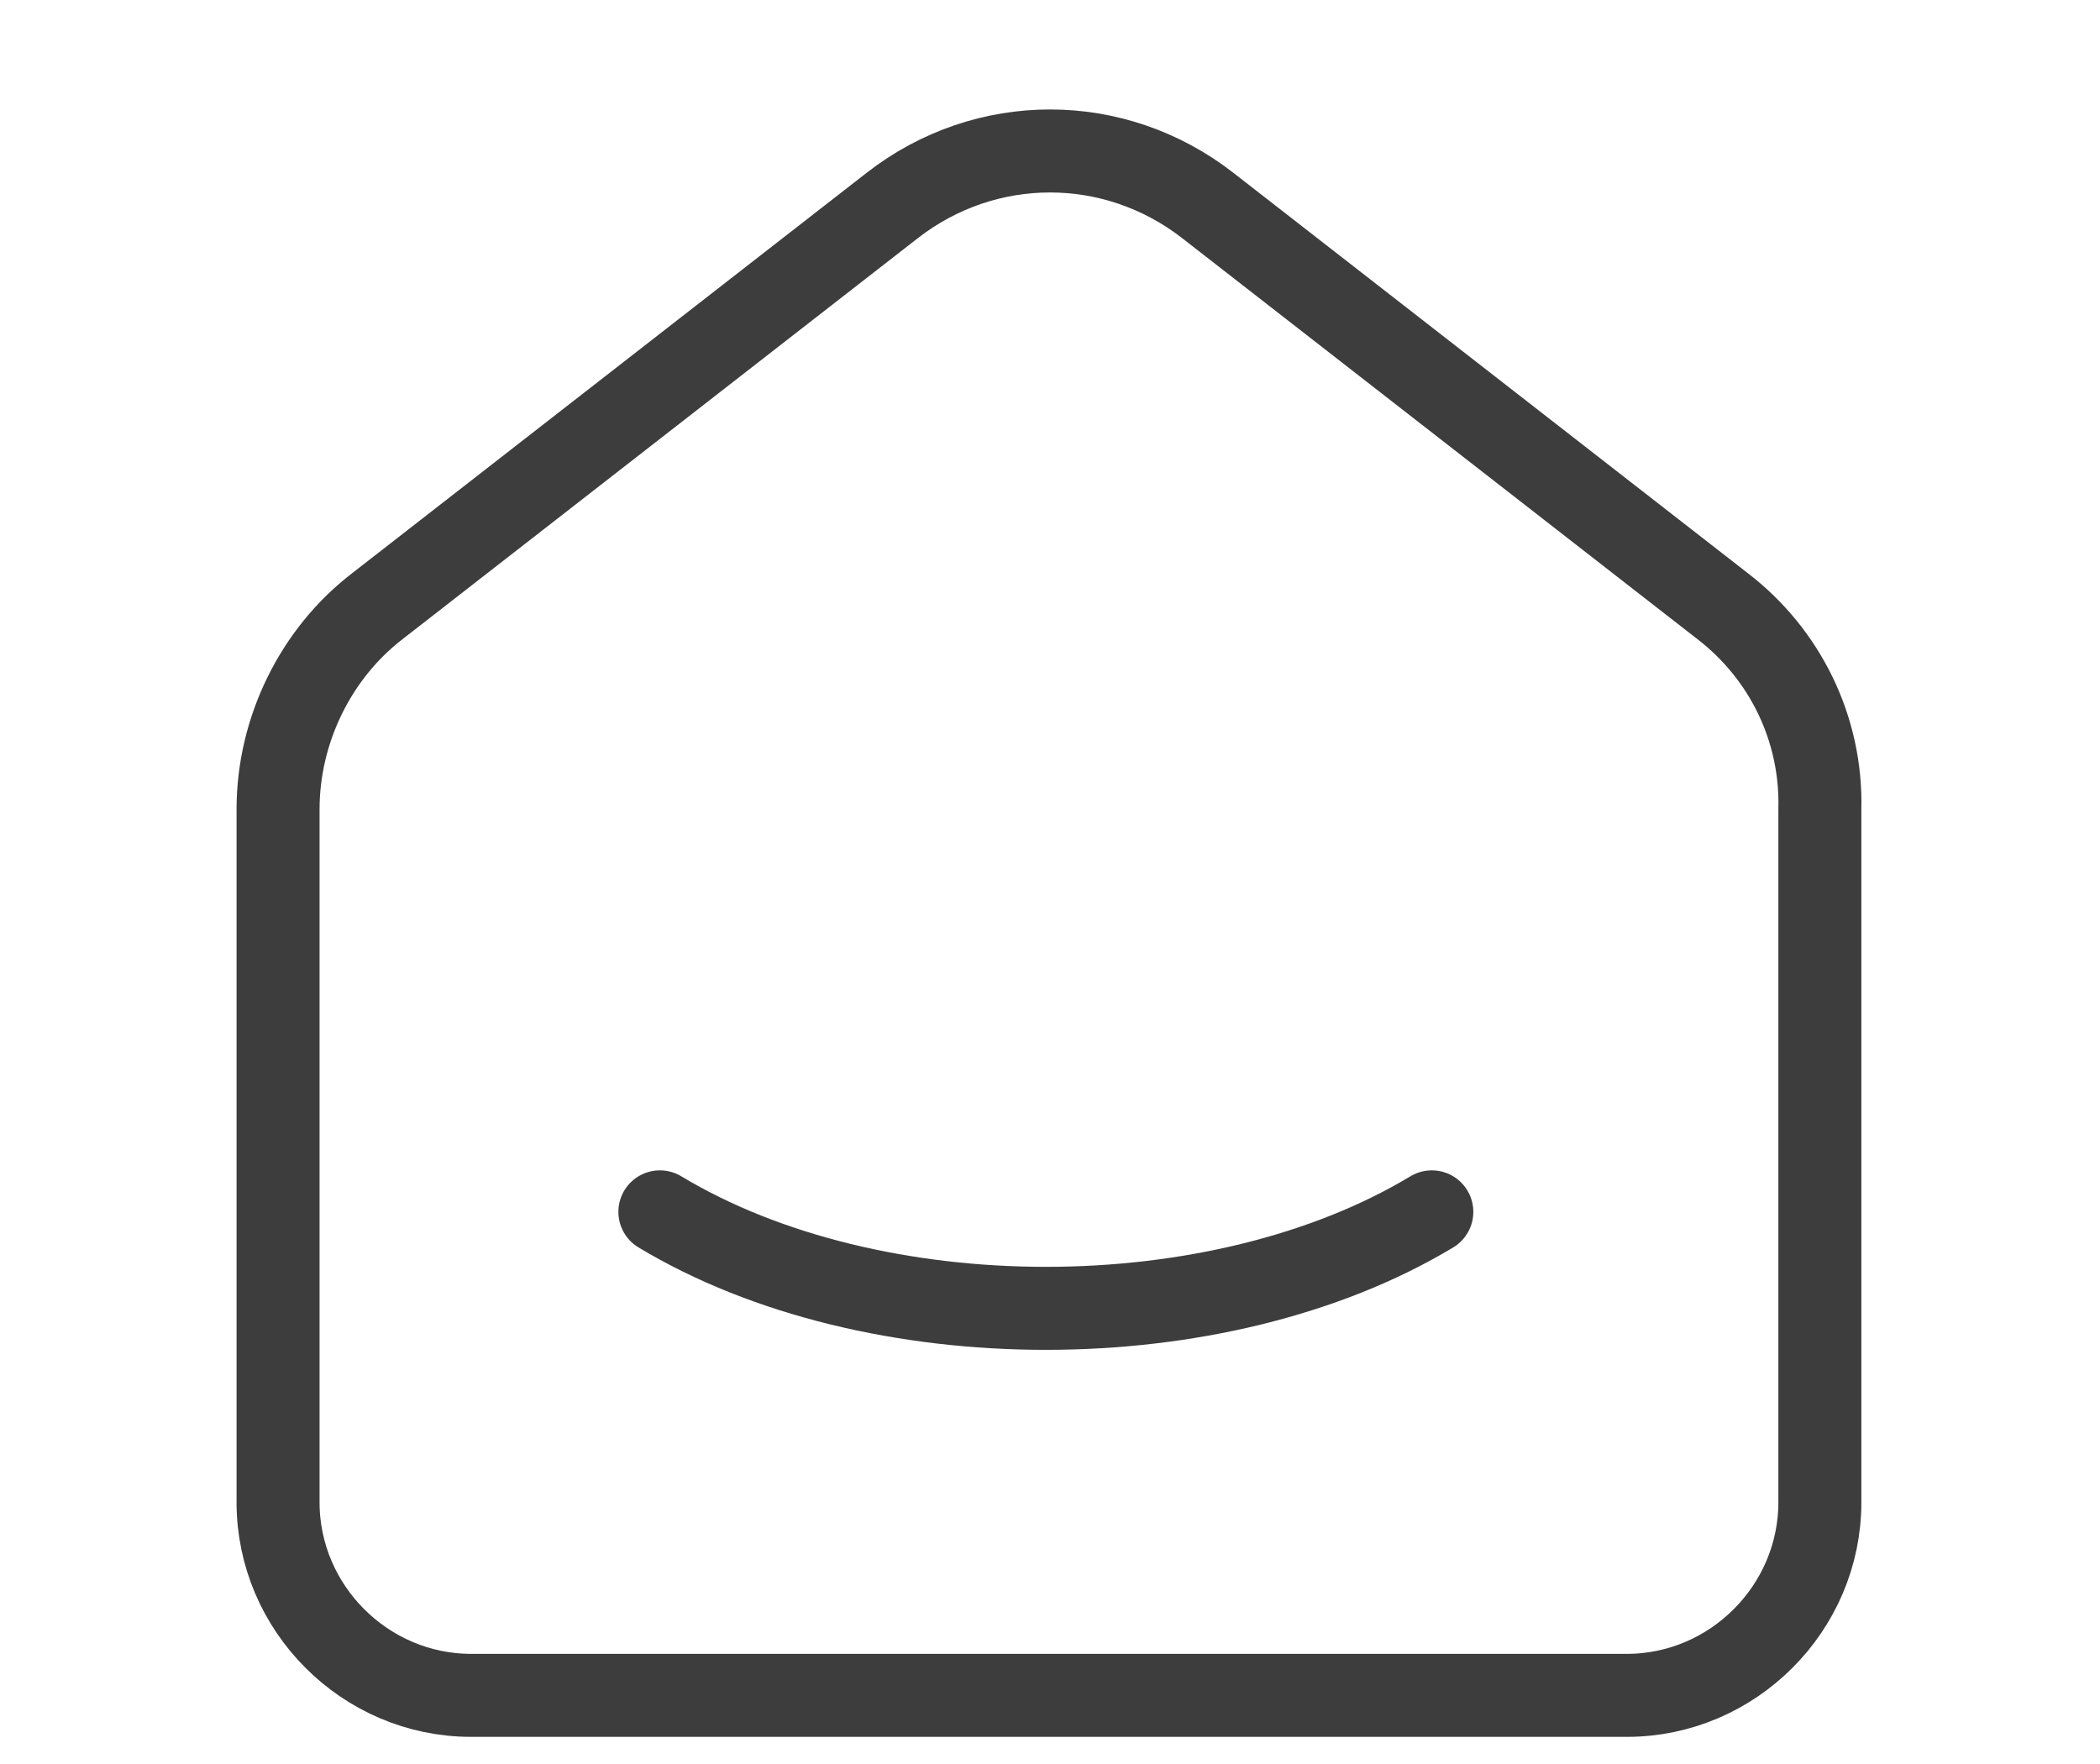 <?xml version="1.0" encoding="utf-8"?>
<!-- Generator: Adobe Illustrator 25.4.2, SVG Export Plug-In . SVG Version: 6.00 Build 0)  -->
<svg version="1.1" id="Ebene_1" xmlns="http://www.w3.org/2000/svg" xmlns:xlink="http://www.w3.org/1999/xlink" x="0px" y="0px"
	 viewBox="0 0 101.2 85" style="enable-background:new 0 0 101.2 85;" xml:space="preserve">
<style type="text/css">
	.st0{fill:none;stroke:#3D3D3D;stroke-width:4;stroke-linecap:round;stroke-linejoin:round;stroke-miterlimit:14.667;}
</style>
<g>
	<path class="st0" d="M83,29.2L58.2,9.9c-4.5-3.5-10.7-3.5-15.2,0L18.2,29.2c-3,2.3-4.8,6-4.8,9.8v33.4c0,5.1,4.2,9.3,9.3,9.3h55.7
		c5.1,0,9.3-4.2,9.3-9.3V39C87.8,35.1,86,31.5,83,29.2"/>
	<path class="st0" d="M69,58.4c-10.3,6.2-26.9,6.2-37.2,0"/>
</g>
</svg>
